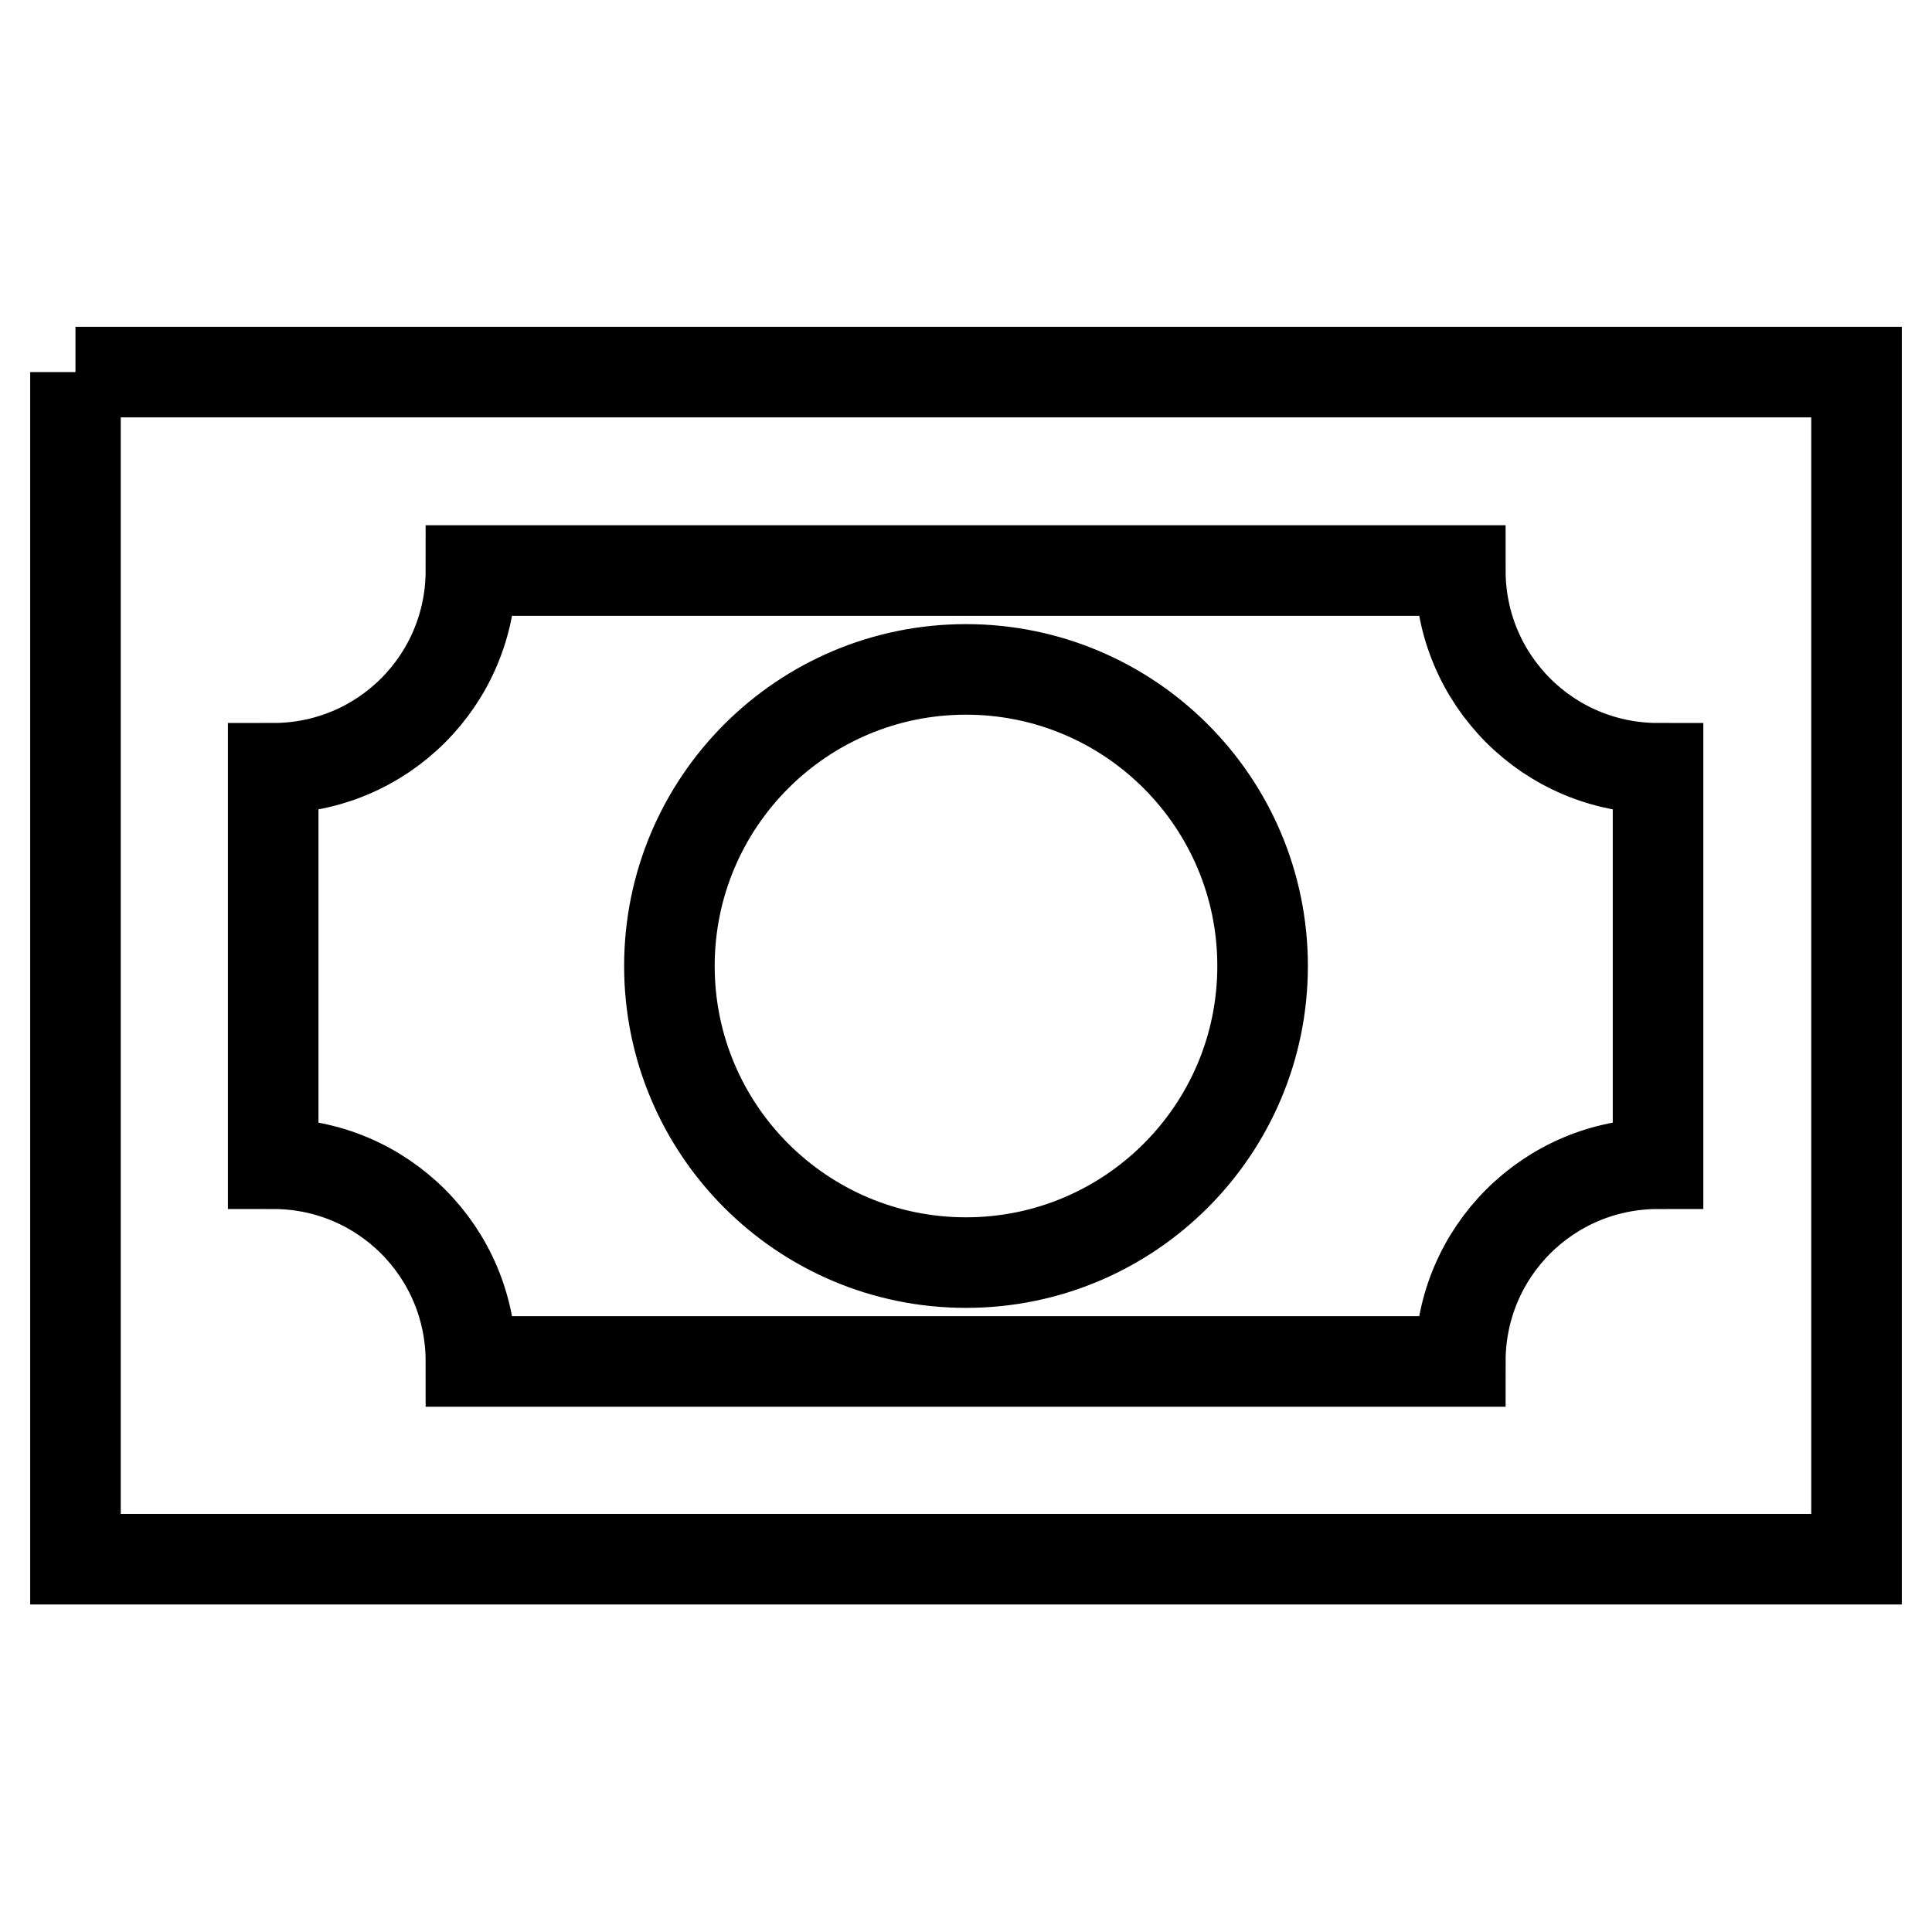 <?xml version="1.0" encoding="utf-8"?>
<!-- Svg Vector Icons : http://www.onlinewebfonts.com/icon -->
<!DOCTYPE svg PUBLIC "-//W3C//DTD SVG 1.1//EN" "http://www.w3.org/Graphics/SVG/1.1/DTD/svg11.dtd">
<svg version="1.1" xmlns="http://www.w3.org/2000/svg" xmlns:xlink="http://www.w3.org/1999/xlink" x="0px" y="0px" viewBox="0 0 256 256" enable-background="new 0 0 256 256" xml:space="preserve">
<g> <path stroke-width="12" fill-opacity="0" stroke="#000000"  d="M10,49.3h236v157.3H10V49.3 M128,88.7c21.7,0,39.3,17.6,39.3,39.3c0,21.7-17.6,39.3-39.3,39.3 c-21.7,0-39.3-17.6-39.3-39.3C88.7,106.3,106.3,88.7,128,88.7 M62.4,75.6c0,14.5-11.7,26.2-26.2,26.2l0,0v52.4 c14.5,0,26.2,11.7,26.2,26.2h131.1c0-14.5,11.7-26.2,26.2-26.2v-52.4c-14.5,0-26.2-11.7-26.2-26.2H62.4z"/></g>
</svg>